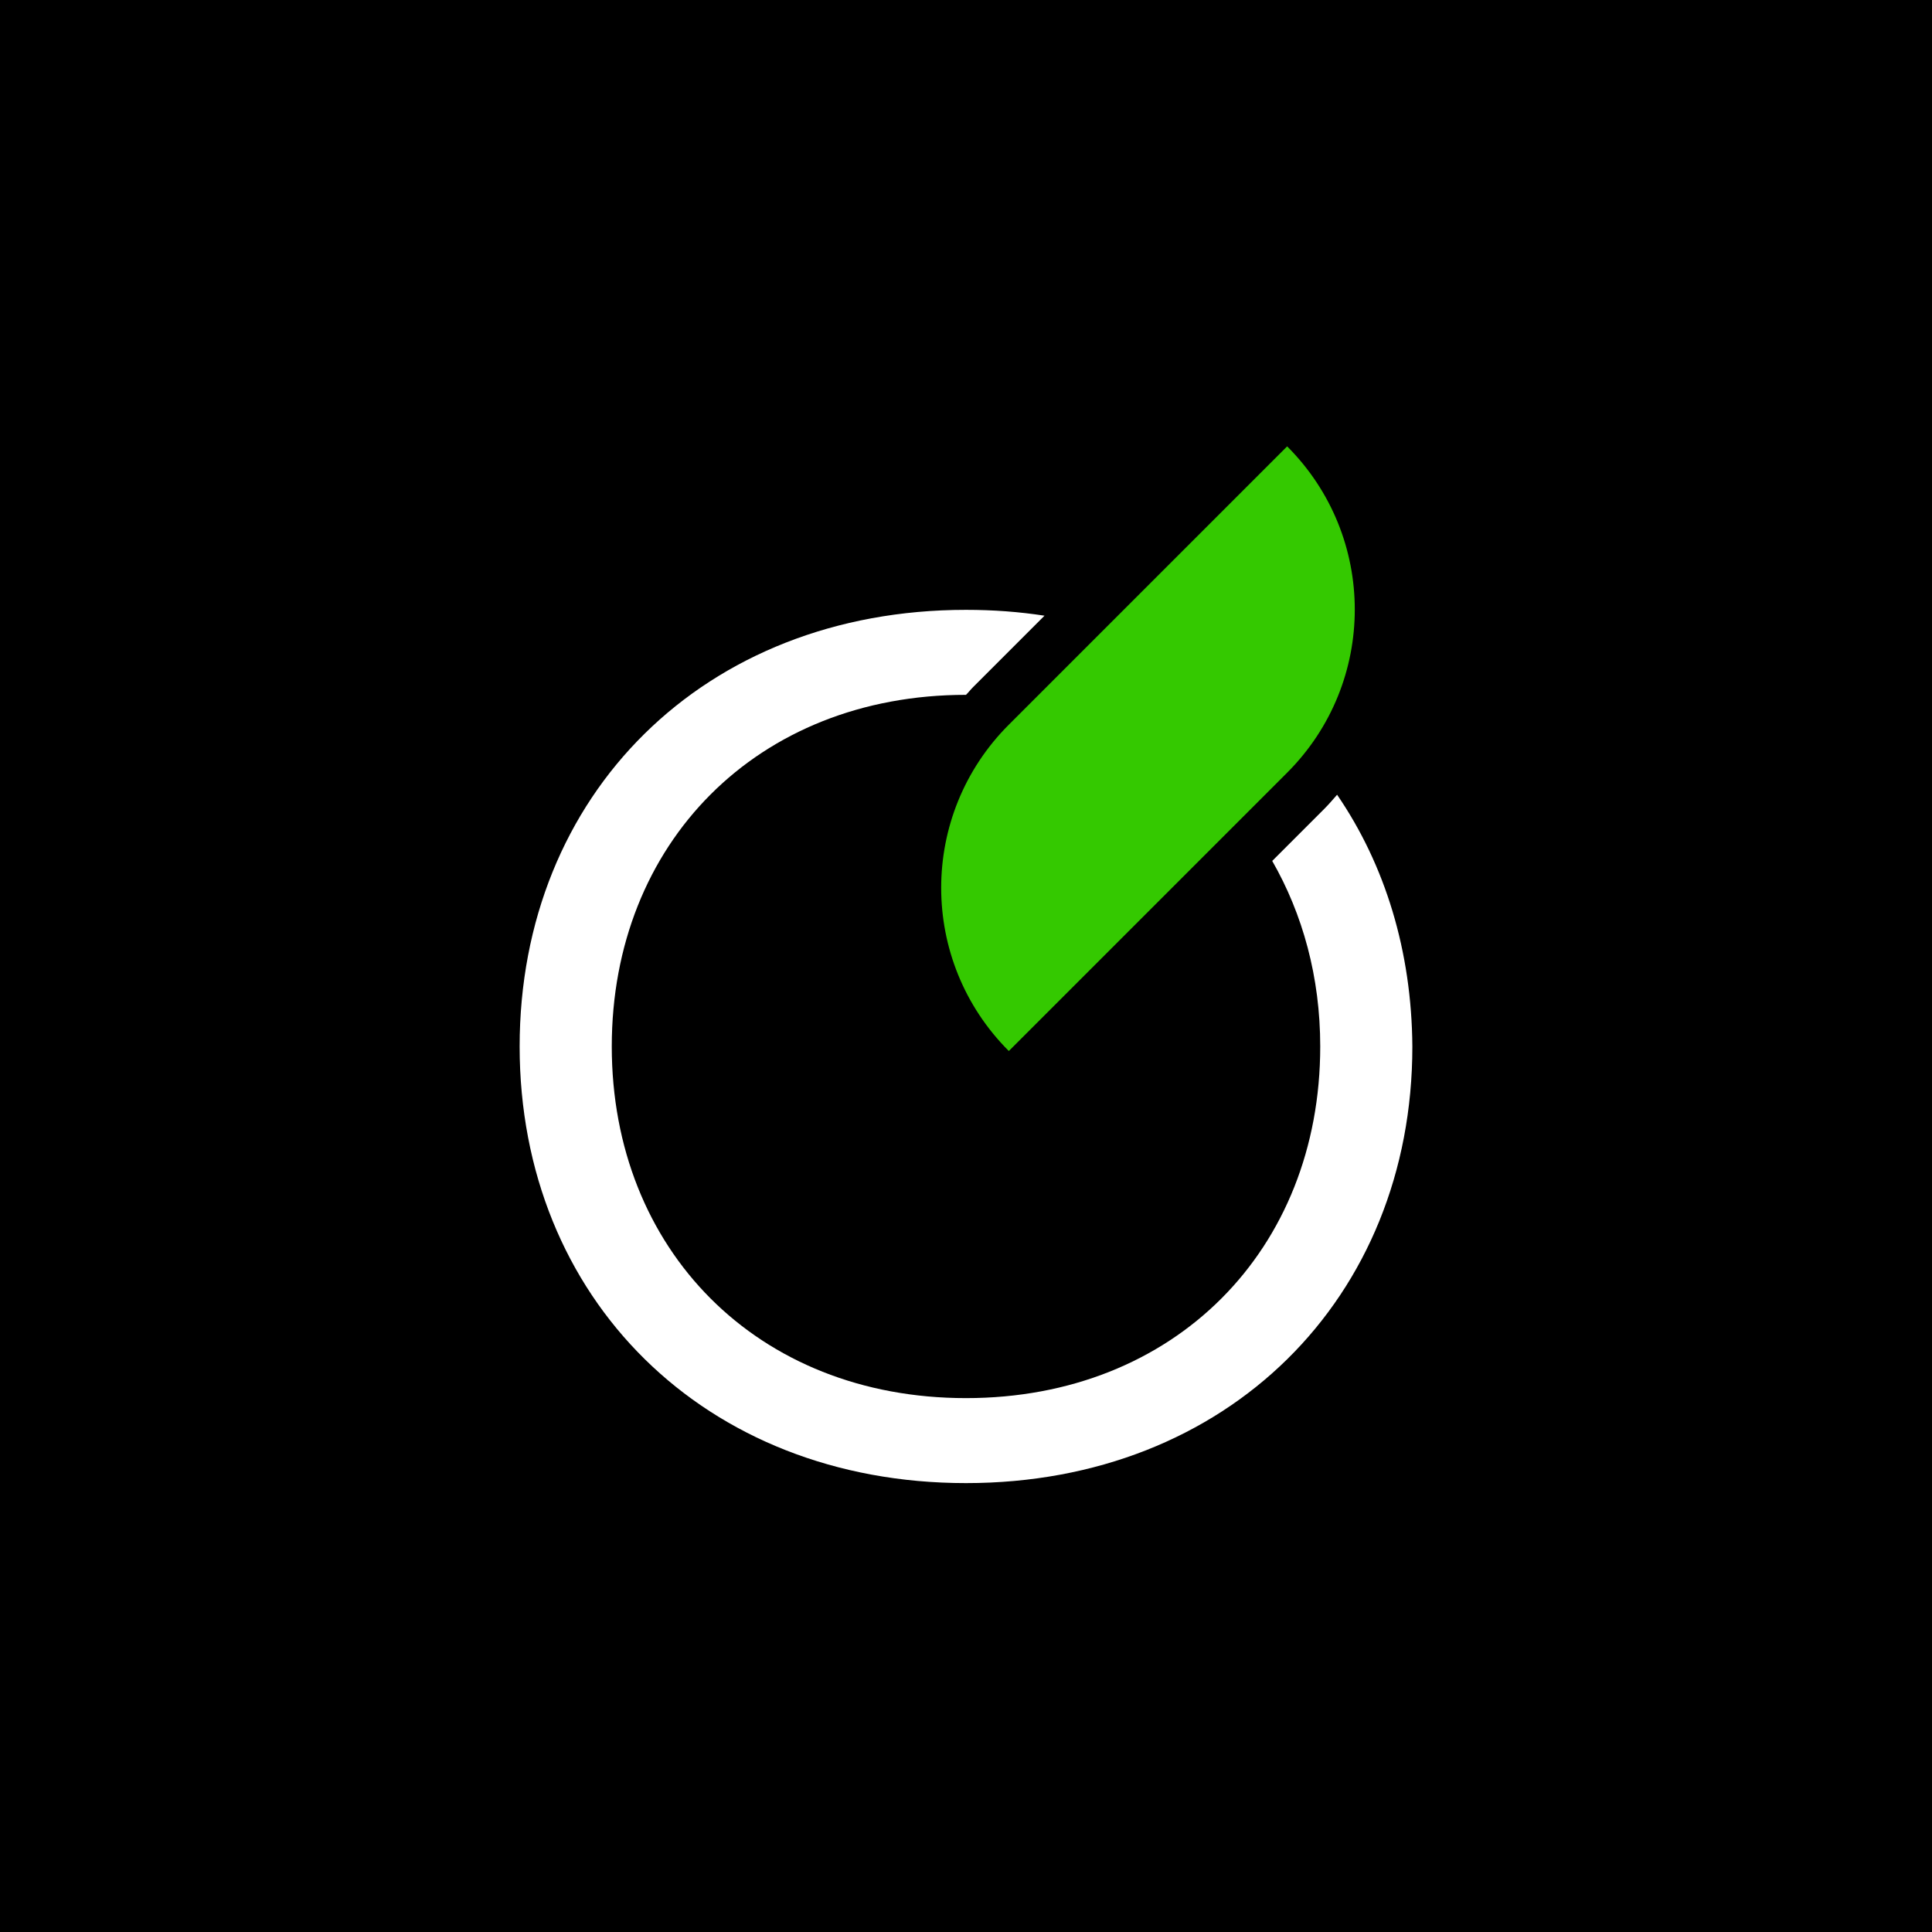 <svg xmlns="http://www.w3.org/2000/svg" width="580" height="580" viewBox="0 0 580 580" fill="none"><path d="M580 0H0V580H580V0Z" fill="black"></path><path d="M401.407 238.59C400.044 240.148 398.875 241.512 397.512 242.875L381.93 258.456C391.084 274.427 396.343 293.32 396.343 314.16C396.343 375.122 352.715 419.724 290 419.724C227.285 419.724 183.657 375.122 183.657 314.16C183.657 253.198 227.285 208.596 290 208.596C290.779 207.817 291.363 207.038 292.142 206.259L313.567 184.834C305.971 183.666 298.18 183.081 290 183.081C211.314 183.081 156 238.59 156 314.16C156 389.729 211.509 445.238 290 445.238C368.491 445.238 424 389.729 424 314.16C423.805 285.529 415.82 259.625 401.407 238.59Z" fill="white"></path><path d="M386.41 231.968L302.855 315.523C275.782 288.451 275.782 244.628 302.855 217.555L386.41 134C413.483 161.073 413.483 204.895 386.41 231.968Z" fill="#34C900"></path></svg>